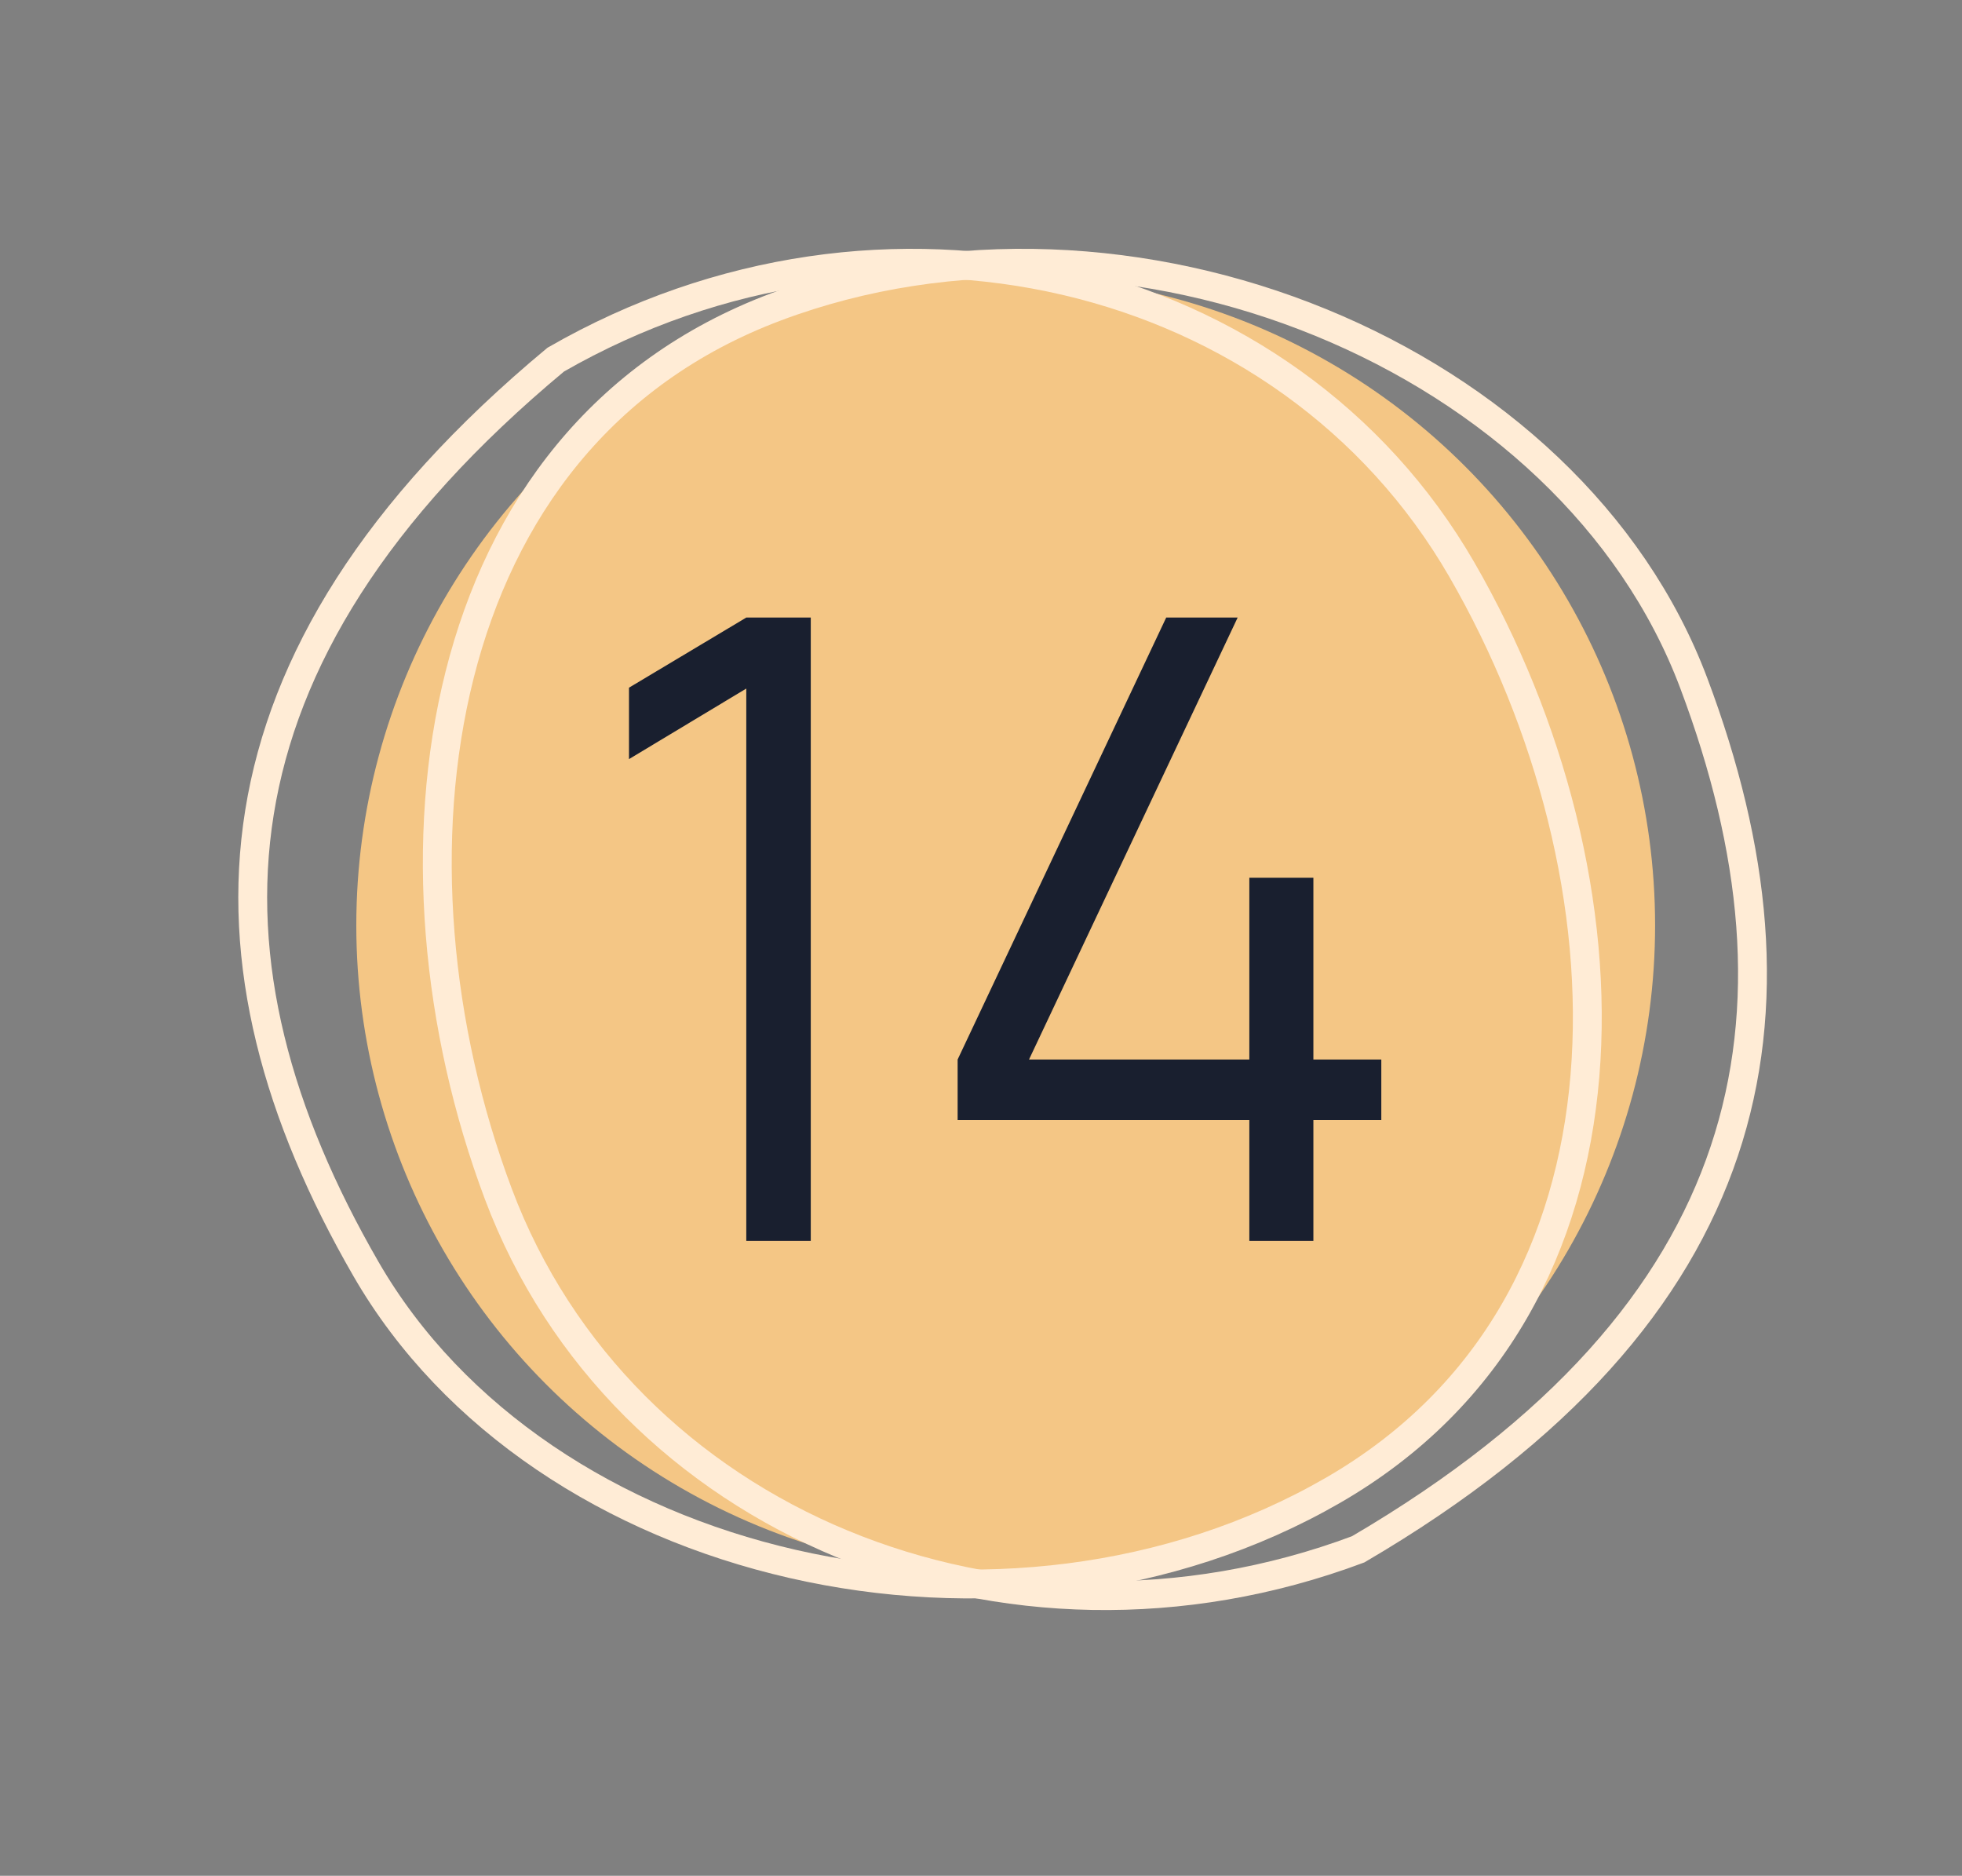 <?xml version="1.0" encoding="UTF-8"?> <svg xmlns="http://www.w3.org/2000/svg" width="68" height="65" viewBox="0 0 68 65" fill="none"><rect x="0" y="0" width="68" height="65" fill="#808080" stroke="none"/> <circle cx="34.856" cy="32.068" r="22.507" fill="#F4C685"></circle> <path d="M58.704 23.674C60.867 29.425 61.443 34.872 59.761 39.89C58.084 44.895 54.132 49.556 47.072 53.688C34.852 58.261 21.538 52.716 17.275 41.382C15.117 35.643 14.494 29.073 15.931 23.38C17.363 17.701 20.837 12.913 26.886 10.638C32.982 8.346 39.873 8.755 45.782 11.177C51.694 13.599 56.575 18.013 58.704 23.674Z" stroke="#FFECD6"></path> <path d="M12.683 43.972C9.611 38.651 8.153 33.371 8.994 28.147C9.832 22.934 12.971 17.692 19.261 12.462C30.571 5.957 44.612 9.255 50.667 19.742C53.732 25.051 55.419 31.432 54.931 37.283C54.444 43.119 51.798 48.41 46.202 51.641C40.561 54.898 33.696 55.618 27.47 54.193C21.243 52.768 15.707 49.21 12.683 43.972Z" stroke="#FFECD6"></path> <path d="M25.865 43V23.86L21.8 26.305V23.83L25.865 21.4H28.1V43H25.865ZM43.3 43V38.815H33.19V36.715L40.419 21.4H42.895L35.664 36.715H43.3V30.415H45.52V36.715H47.874V38.815H45.52V43H43.3Z" fill="#191F2F"></path> </svg> 